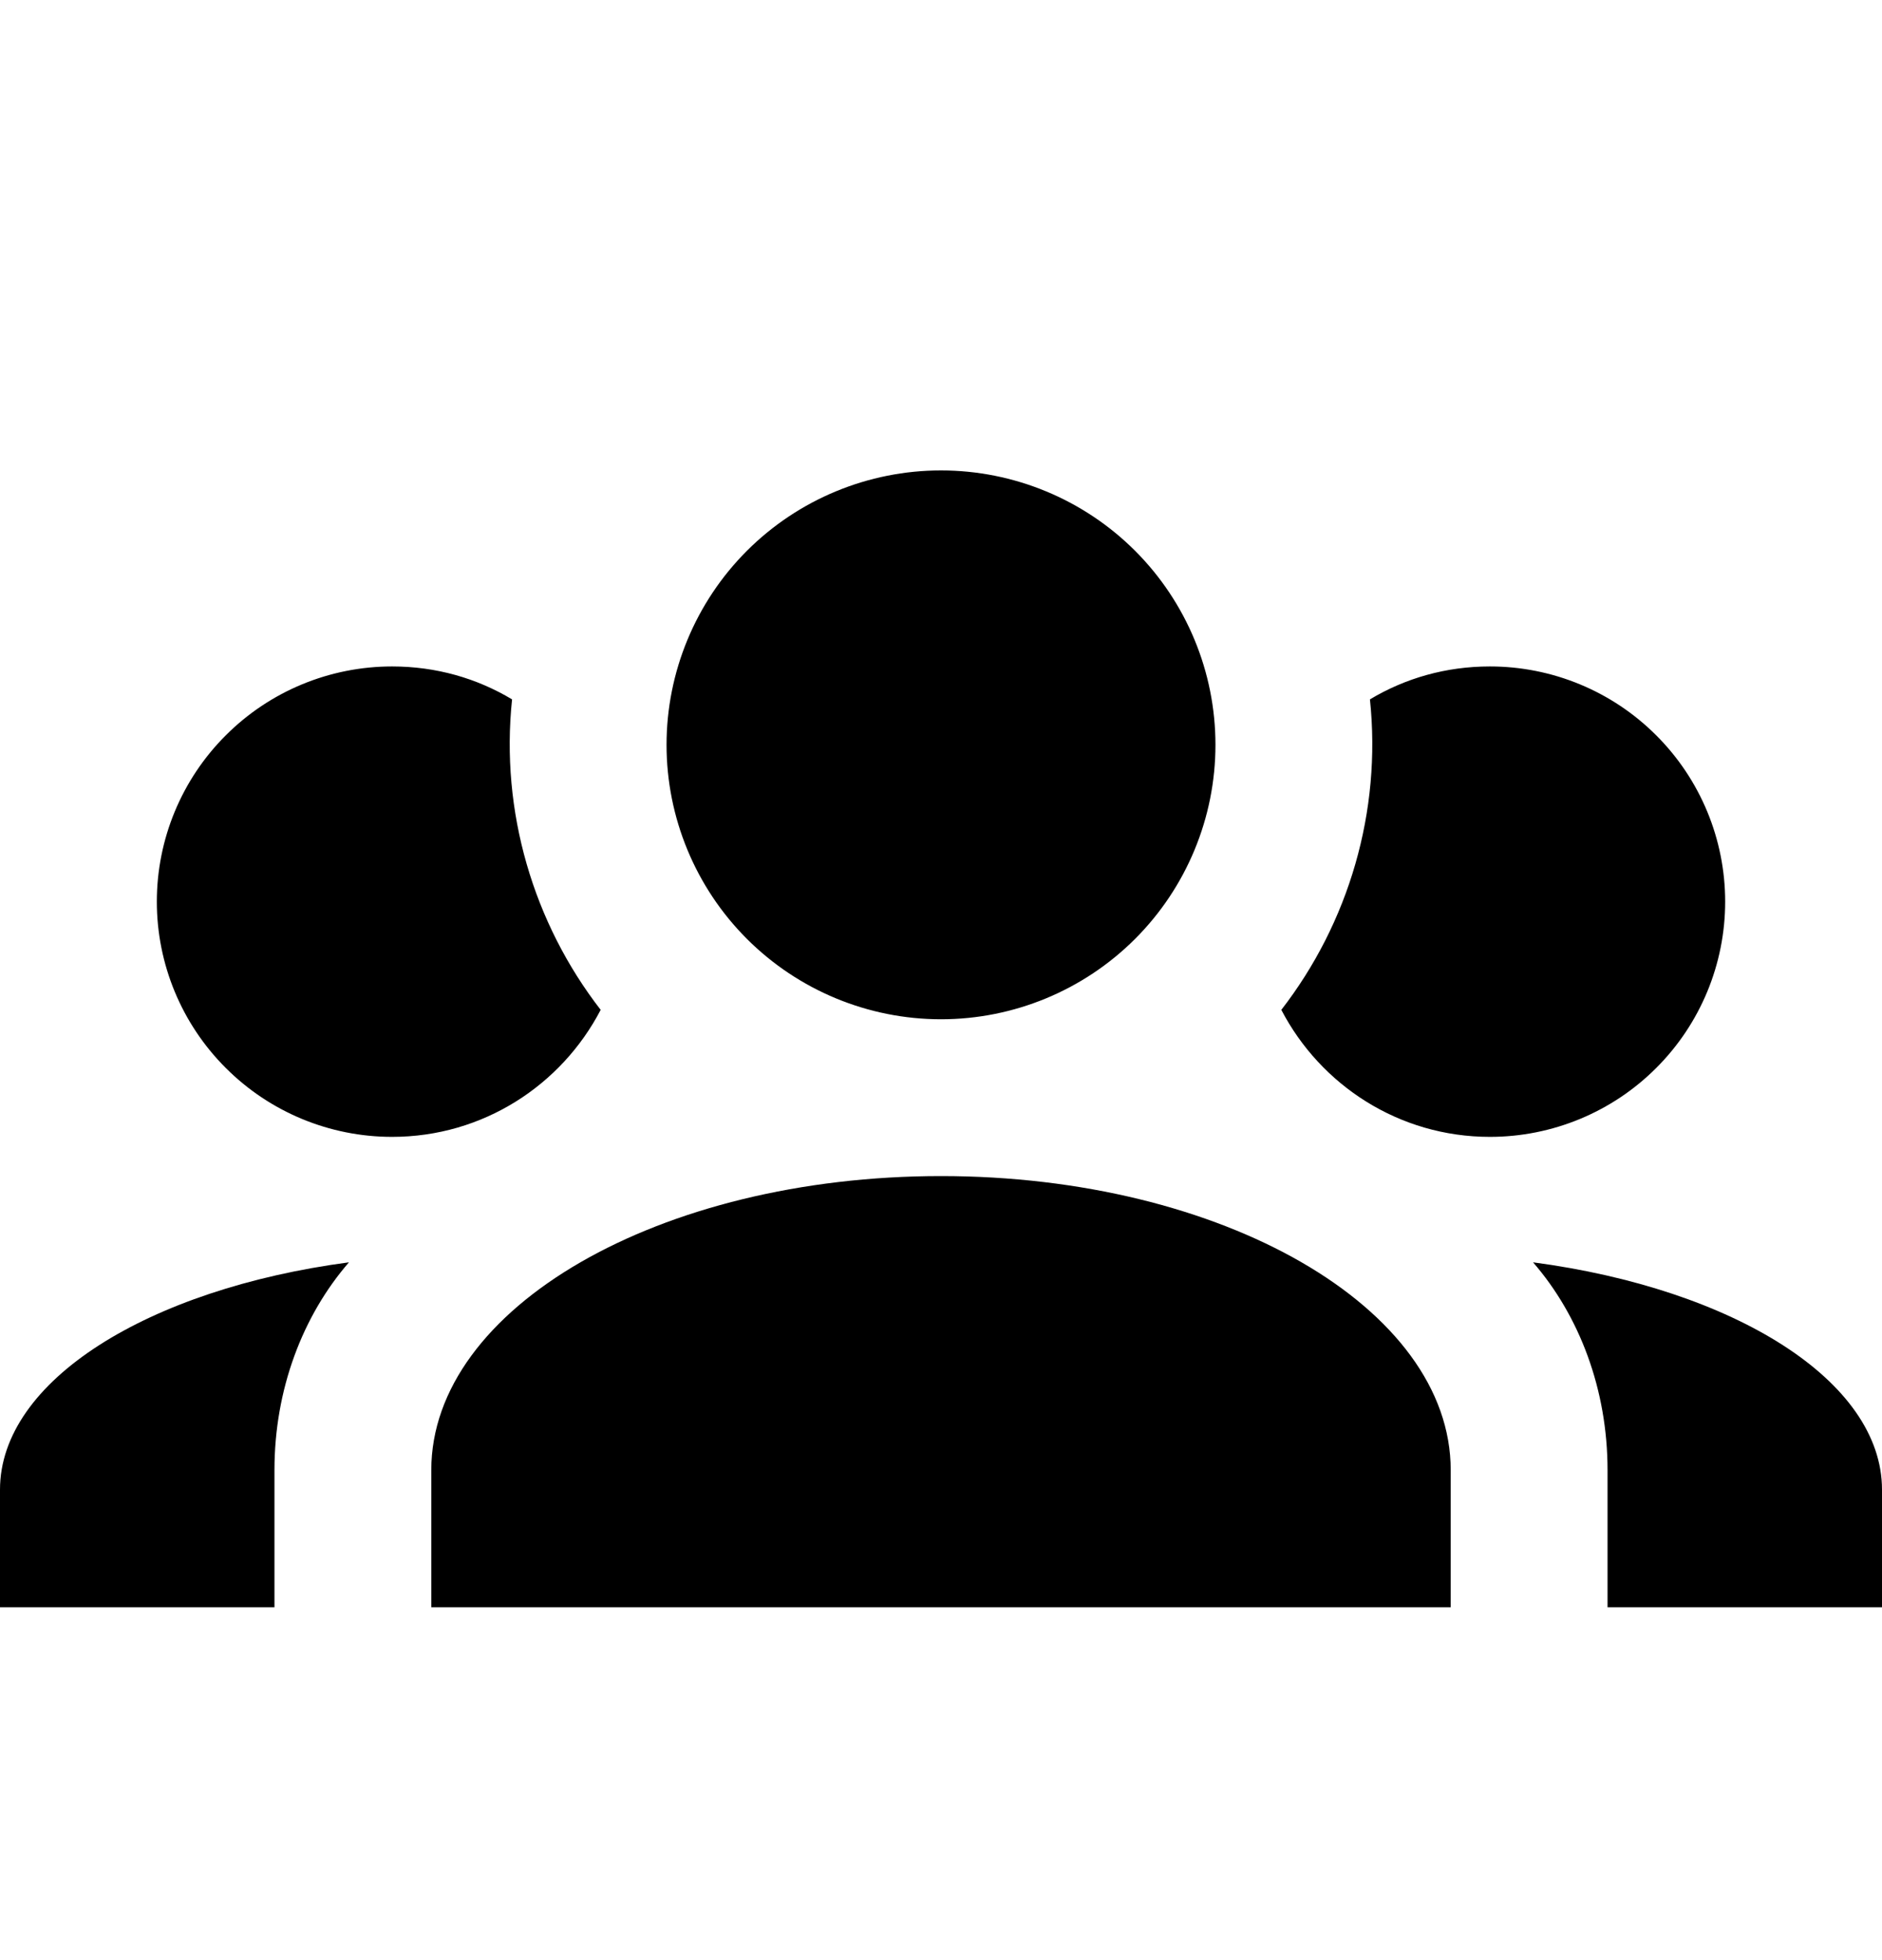 <svg xmlns="http://www.w3.org/2000/svg" fill="none" viewBox="0 0 24 25">
<path d="M12 6C12.928 6 13.819 6.369 14.475 7.025C15.131 7.681 15.5 8.572 15.5 9.5C15.5 10.428 15.131 11.319 14.475 11.975C13.819 12.631 12.928 13 12 13C11.072 13 10.181 12.631 9.525 11.975C8.869 11.319 8.5 10.428 8.5 9.5C8.5 8.572 8.869 7.681 9.525 7.025C10.181 6.369 11.072 6 12 6ZM5 8.5C5.56 8.5 6.08 8.65 6.53 8.92C6.38 10.35 6.8 11.77 7.66 12.88C7.16 13.84 6.16 14.5 5 14.5C4.204 14.5 3.441 14.184 2.879 13.621C2.316 13.059 2 12.296 2 11.5C2 10.704 2.316 9.941 2.879 9.379C3.441 8.816 4.204 8.5 5 8.5ZM19 8.5C19.796 8.5 20.559 8.816 21.121 9.379C21.684 9.941 22 10.704 22 11.5C22 12.296 21.684 13.059 21.121 13.621C20.559 14.184 19.796 14.5 19 14.5C17.84 14.5 16.84 13.84 16.34 12.88C17.2 11.77 17.62 10.35 17.47 8.92C17.92 8.65 18.44 8.5 19 8.5ZM5.5 18.75C5.5 16.68 8.41 15 12 15C15.59 15 18.5 16.68 18.5 18.75V20.5H5.5V18.75ZM0 20.5V19C0 17.61 1.89 16.44 4.45 16.1C3.86 16.78 3.5 17.72 3.5 18.75V20.5H0ZM24 20.5H20.5V18.75C20.5 17.72 20.14 16.78 19.55 16.1C22.11 16.44 24 17.61 24 19V20.5Z" fill="currentColor"/>
</svg>